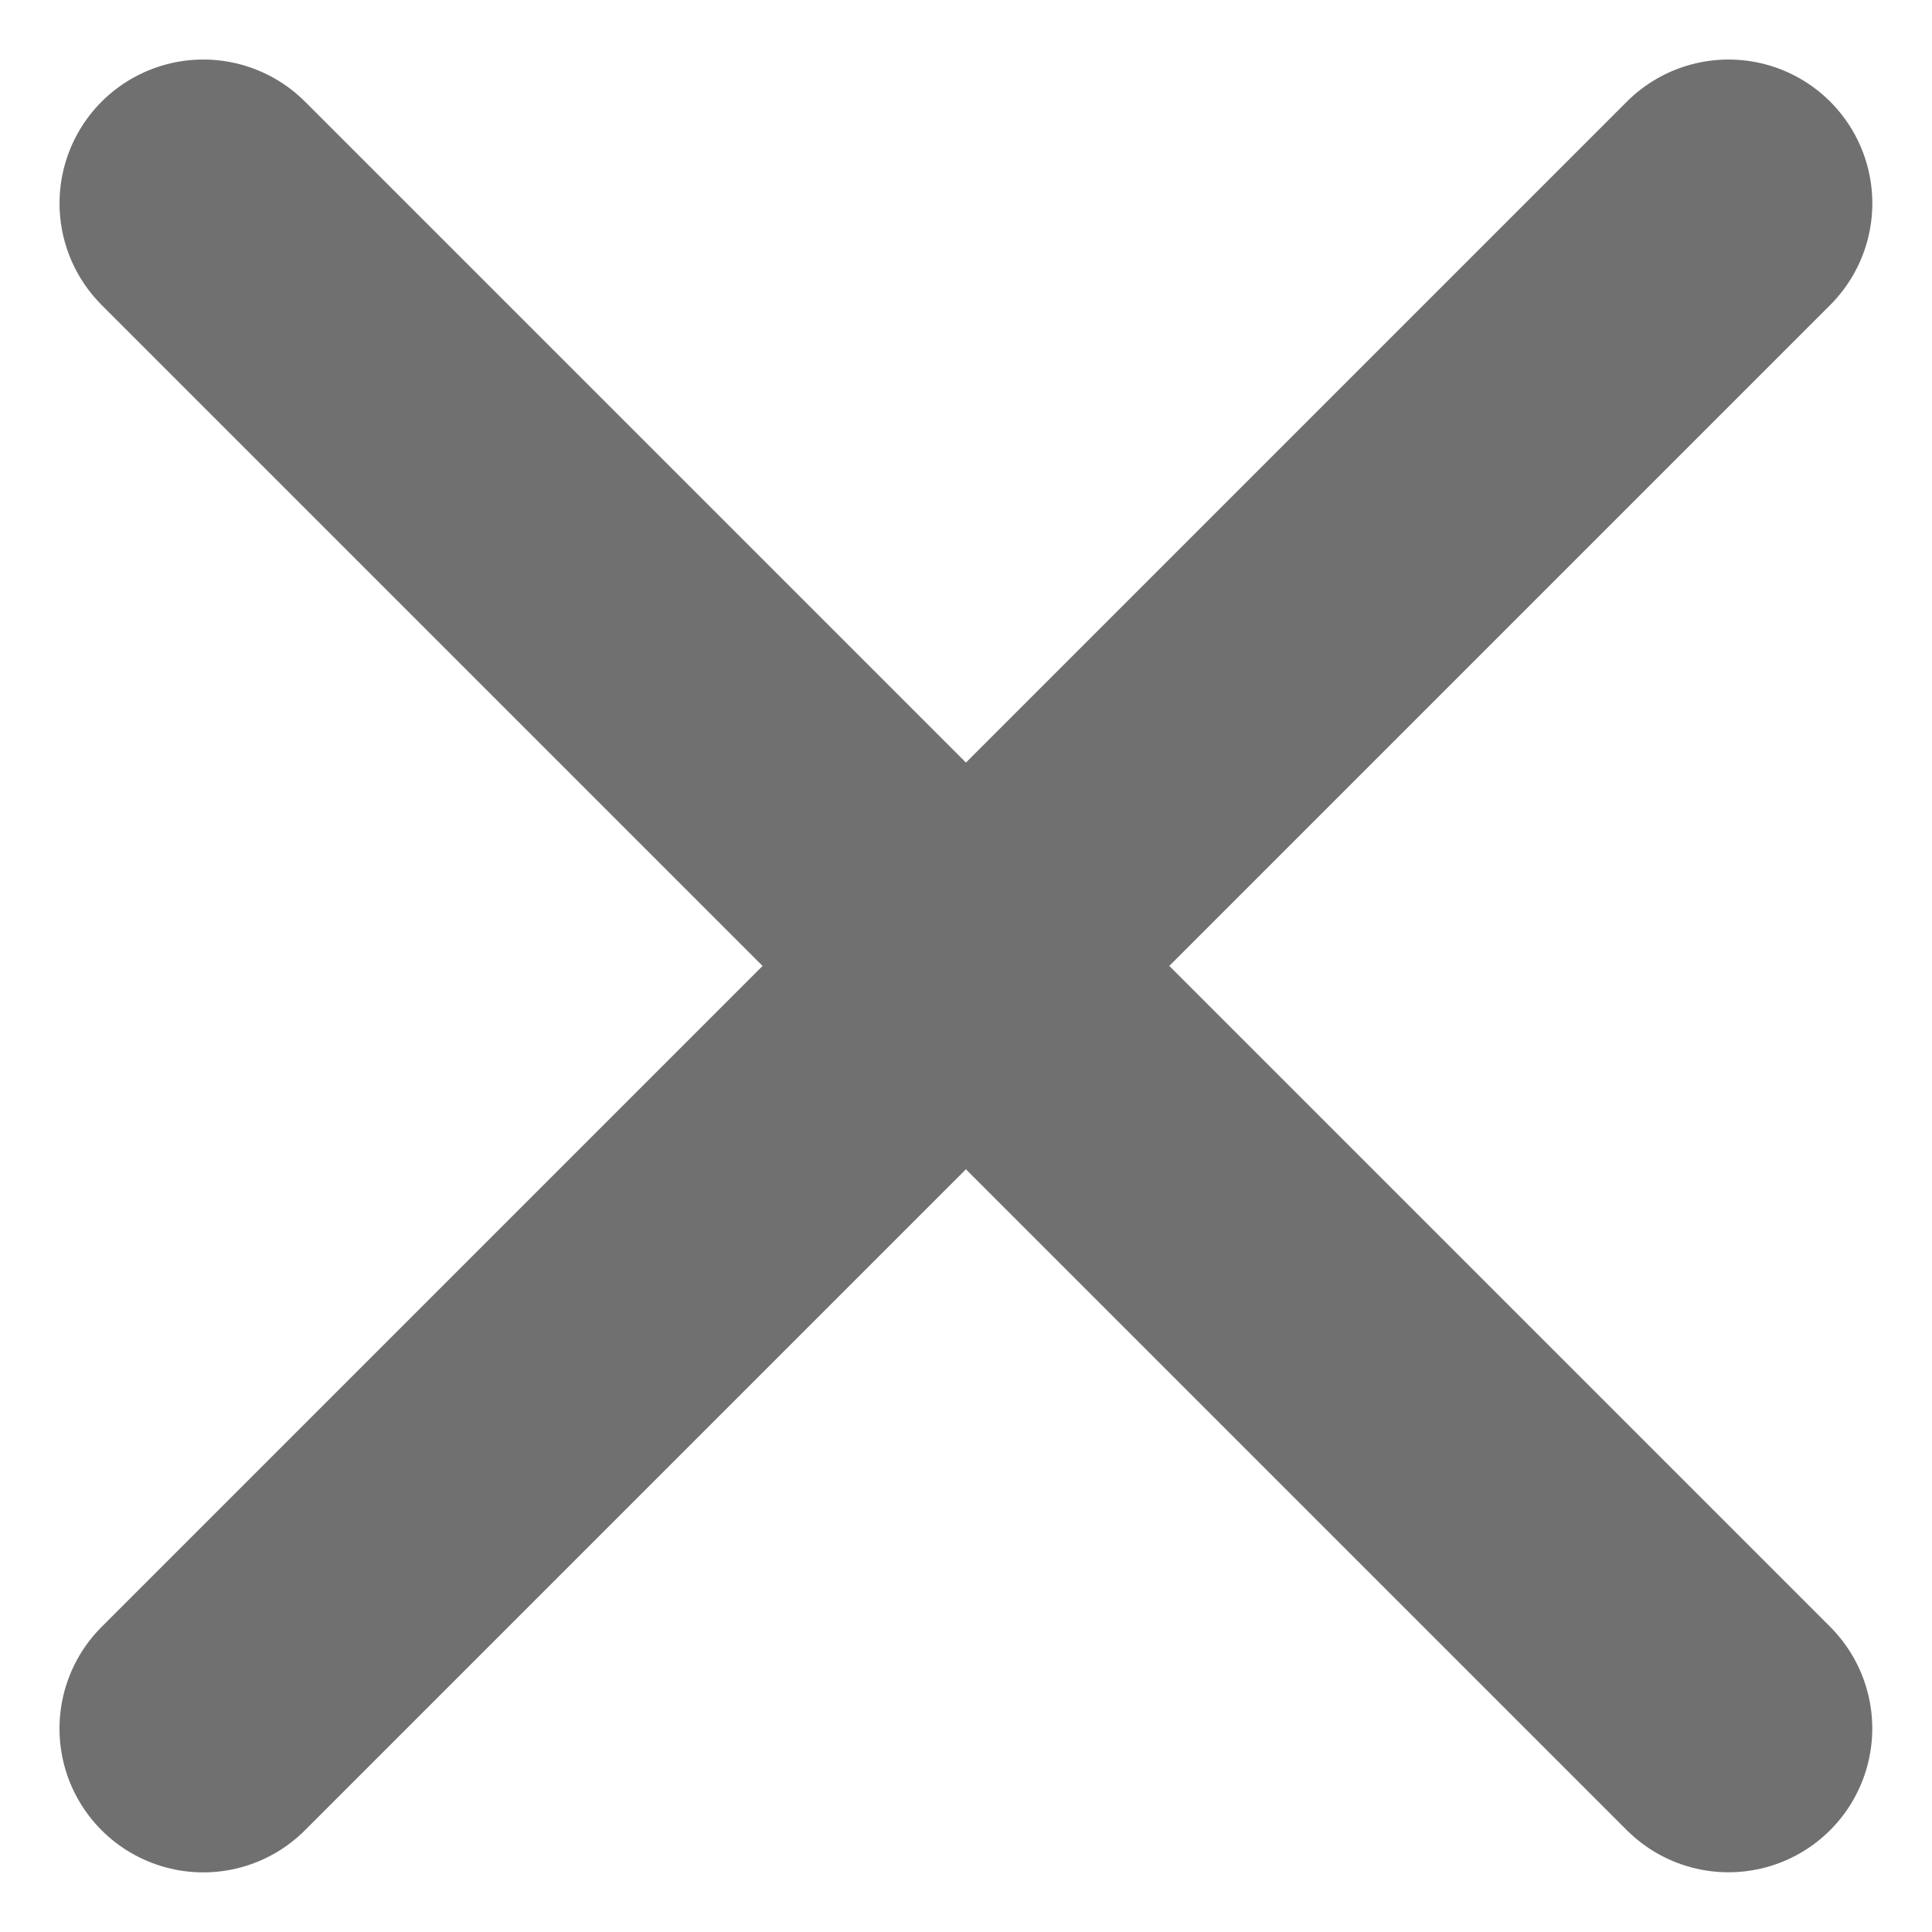 <svg xmlns="http://www.w3.org/2000/svg" width="13.436" height="13.436" viewBox="0 0 13.436 13.436">
  <g id="Group_4436" data-name="Group 4436" transform="translate(1.414 1.414)">
    <line id="Line_9" data-name="Line 9" x2="15" transform="rotate(45)" fill="none" stroke="#707070" stroke-linecap="round" stroke-width="2"/>
    <line id="Line_10" data-name="Line 10" x2="15.001" transform="translate(10.607) rotate(135)" fill="none" stroke="#707070" stroke-linecap="round" stroke-width="2"/>
  </g>
</svg>
